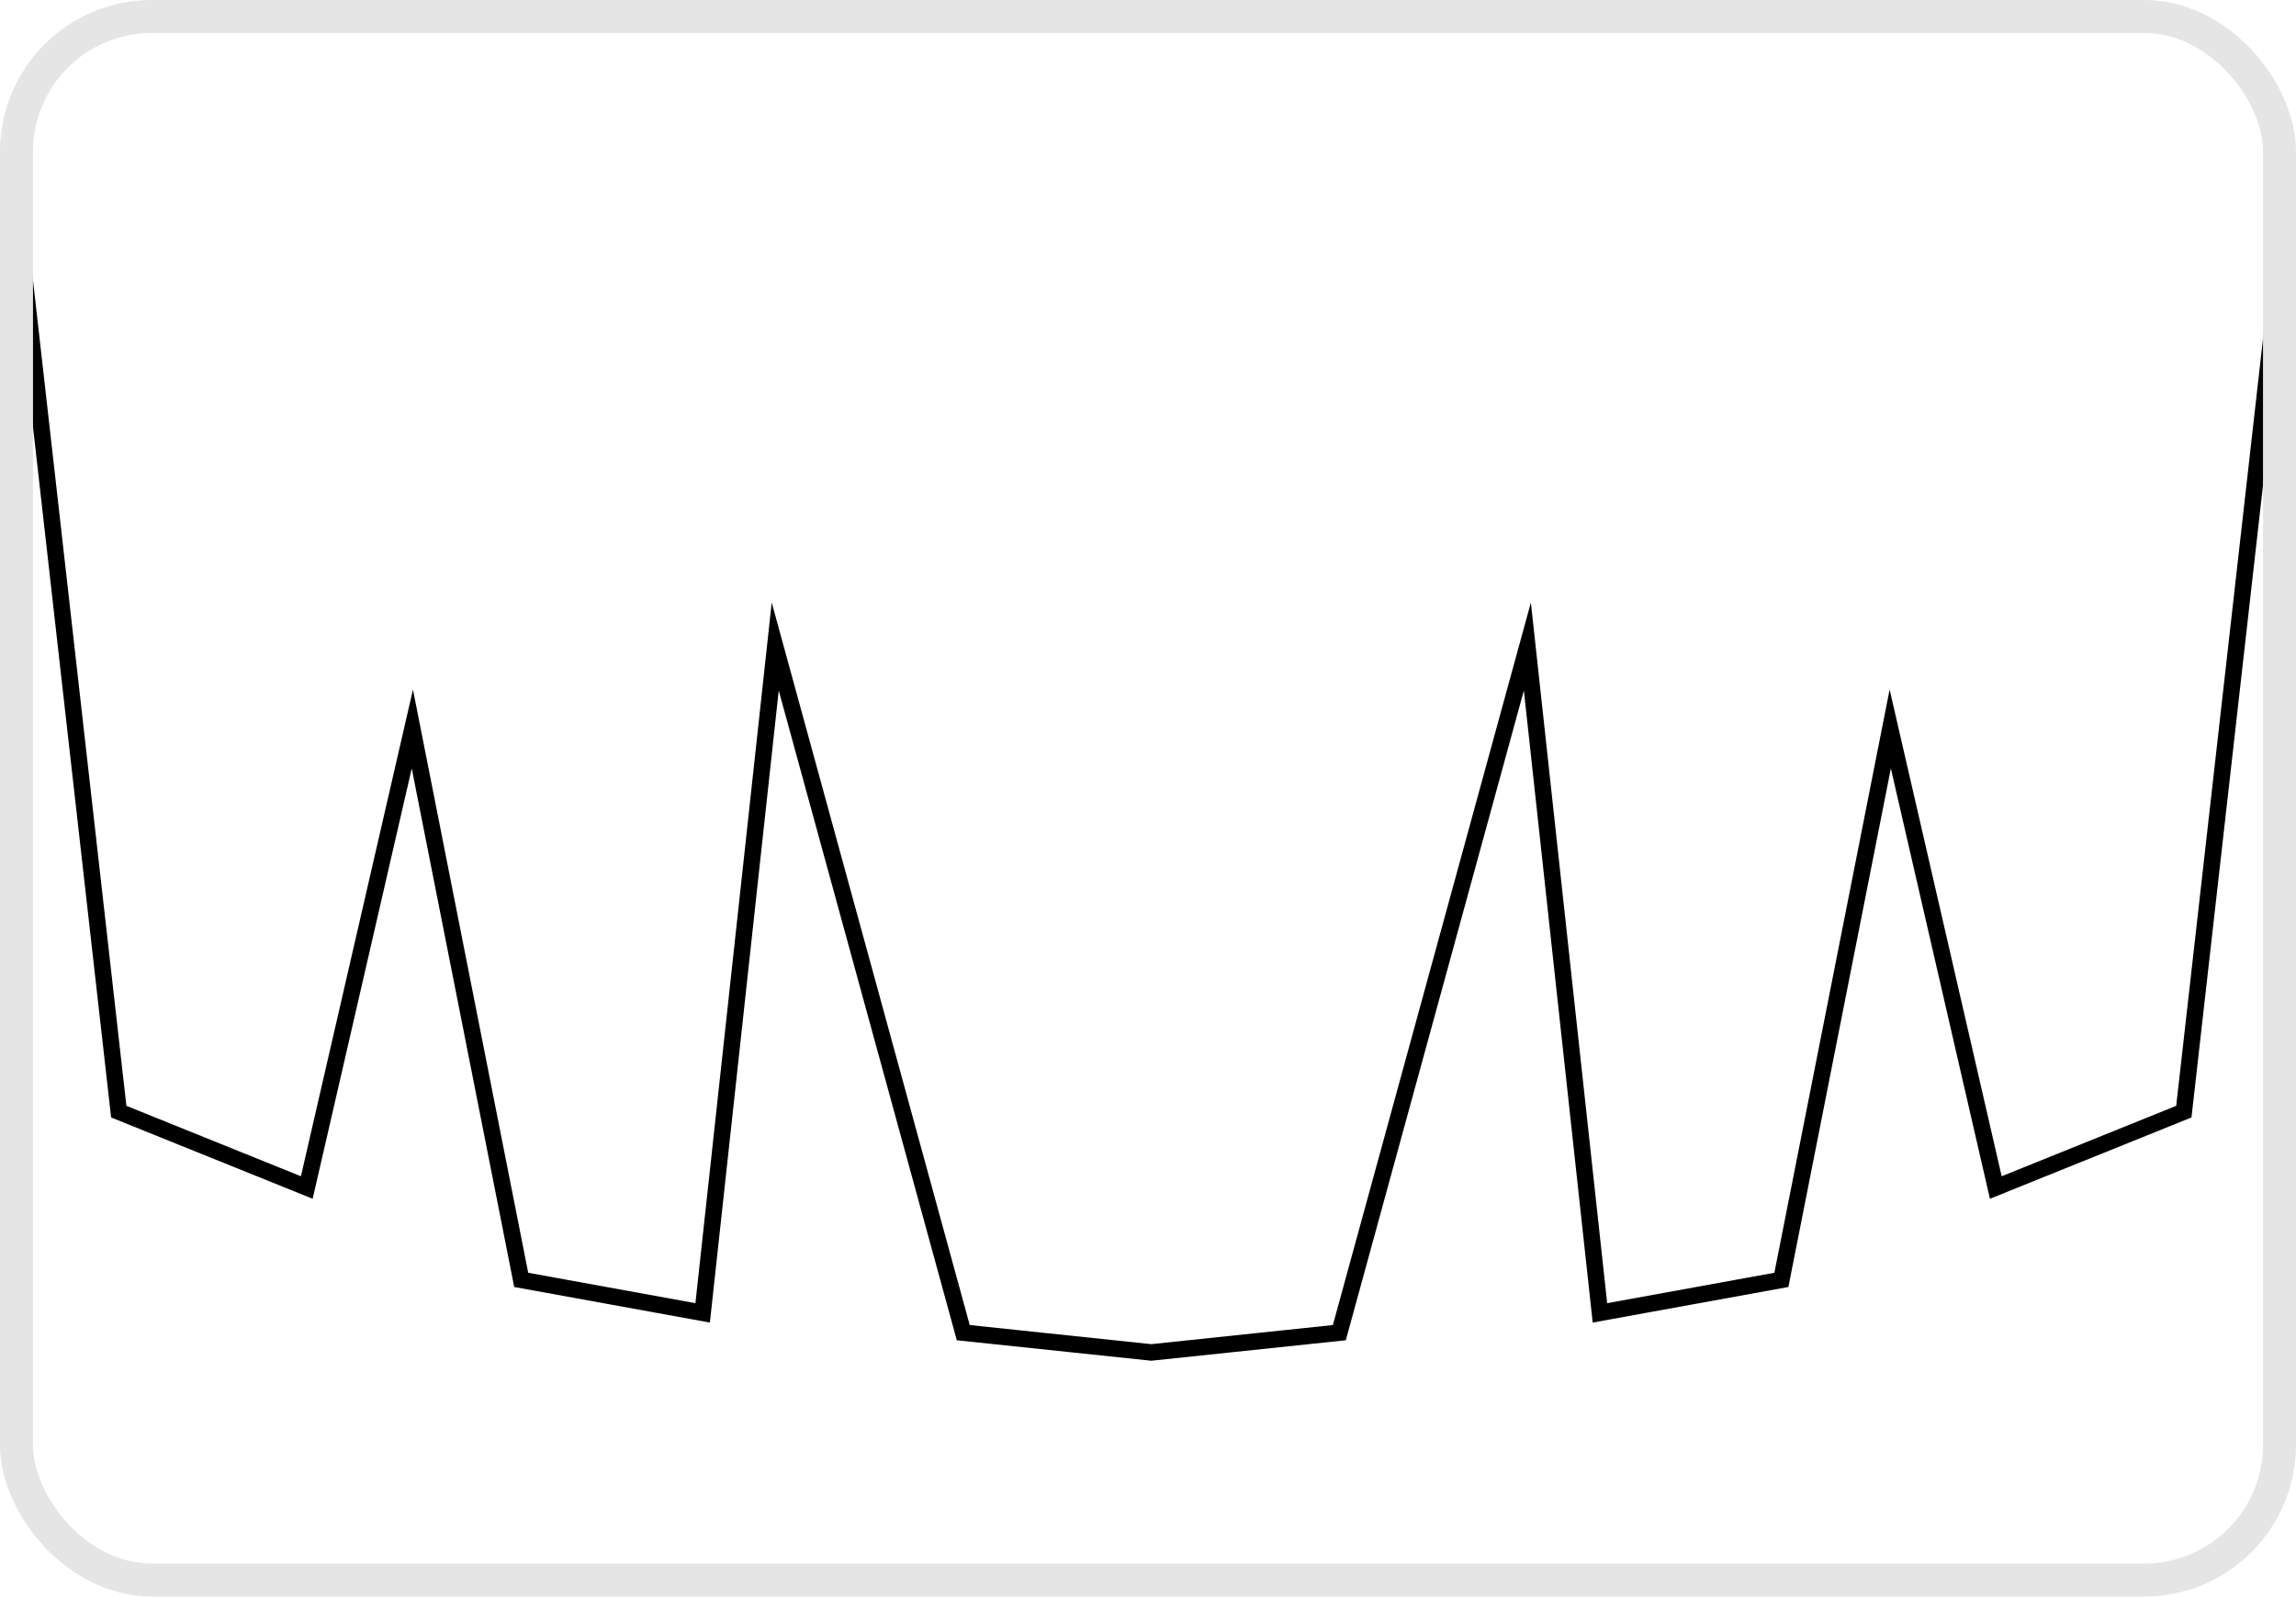 <?xml version="1.0" encoding="UTF-8"?>
<svg xmlns="http://www.w3.org/2000/svg" xmlns:ns0="http://www.w3.org/2000/svg" version="1.1" viewBox="0 0 69.6 48.4">
  <defs>
    <style>
      .cls-1 {
        stroke: #e5e5e5;
      }

      .cls-1, .cls-2 {
        fill: none;
        stroke-miterlimit: 10;
      }

      .cls-2 {
        stroke: #000;
        stroke-width: .5px;
      }
    </style>
  </defs>
  <!-- Generator: Adobe Illustrator 28.7.1, SVG Export Plug-In . SVG Version: 1.2.0 Build 142)  -->
  <g>
    <g id="Capa_1">
      <path class="cls-2" d="M-7.8,80.6c.2-2.7,1.9-5.3,4.4-6.8.5-.3,1.1-.6,1.7-.5,1,0,1.7,1,2.2,1.8,3,4.9,5.2,10.3,6.4,15.8,1.1-3.1,3.2-6.5,6.8-6.7,2.6-.2,5,1.7,6.1,3.9s1.2,4.7,1.3,7.1c1.1-1,2.9-1.2,4.3-.8s2.7,1.4,3.8,2.4c2.3,2.3,3.9,5.2,4.7,8.2h0c.8-3,2.4-5.9,4.7-8.2,1-1.1,2.3-2,3.8-2.4s3.3-.2,4.3.8c0-2.4.2-4.9,1.3-7.1s3.5-4,6.1-3.9c3.5.2,5.7,3.6,6.8,6.7,1.2-5.5,3.4-10.9,6.4-15.8.5-.8,1.2-1.7,2.2-1.8.6,0,1.2.2,1.7.5,2.5,1.5,4.2,4.1,4.4,6.8"/>
      <g>
        <path class="cls-2" d="M.8,63.6c0,.5-.1.2,0,0,.9,5,1.8,10,2.8,15.1.8-.3,0,0,0,0,2.4-.7,4.7-1.8,7.1-2.6.2,1.3-.3.1,0,0,.5,3.9,1.2,7.6,1.7,11.4.8-.5,0-.5,0,0,2-1.2,4-2.4,6.1-3.8.1-.1.3,0,.5.1s.1.4.2.6c1.6,2.3,2.9,4.5,4.4,6.6.6-.6,0,0,0,0,1.8-1.8,3.4-3.8,5.2-5.5.7.8-.2.2,0,0,2.2,2.4,4.3,4.7,6.5,7"/>
        <path class="cls-2" d="M69.4,63.6c-.8,5-1.9,10-2.8,15.1-.8-.3,0,0,0,0-2.4-.9-4.8-1.7-7.1-2.6-.2,1.3.3.1,0,0-.6,3.8-1.1,7.6-1.7,11.4-.8-.5,0-.5,0,0-2.2-1.1-4-2.9-6.4-3.8-.1,0-.2.2-.3.4-.1.2-.1.4-.2.6-1.5,2.2-2.8,4.2-4.2,6.3-.6-.6,0,0,0,0-1.7-1.8-3.5-3.7-5.2-5.5-.7.8.2.2,0,0-2.2,2.2-3.8,4.7-6,7"/>
      </g>
      <polyline class="cls-2" points=".5 6.3 3.6 33.7 9.3 36 12.5 22.1 15.8 38.8 21.3 39.8 23.5 19.6 29.2 40.4 34.9 41 40.6 40.4 46.3 19.6 48.5 39.8 54 38.8 57.3 22.1 60.5 36 66.2 33.7 69.3 6.3"/>
      <g id="Capa_1-2" data-name="Capa_1">
        <rect class="cls-1" x=".5" y=".5" width="68.6" height="47.4" rx="4.1" ry="4.1"/>
      </g>
    </g>
  </g>
</svg>